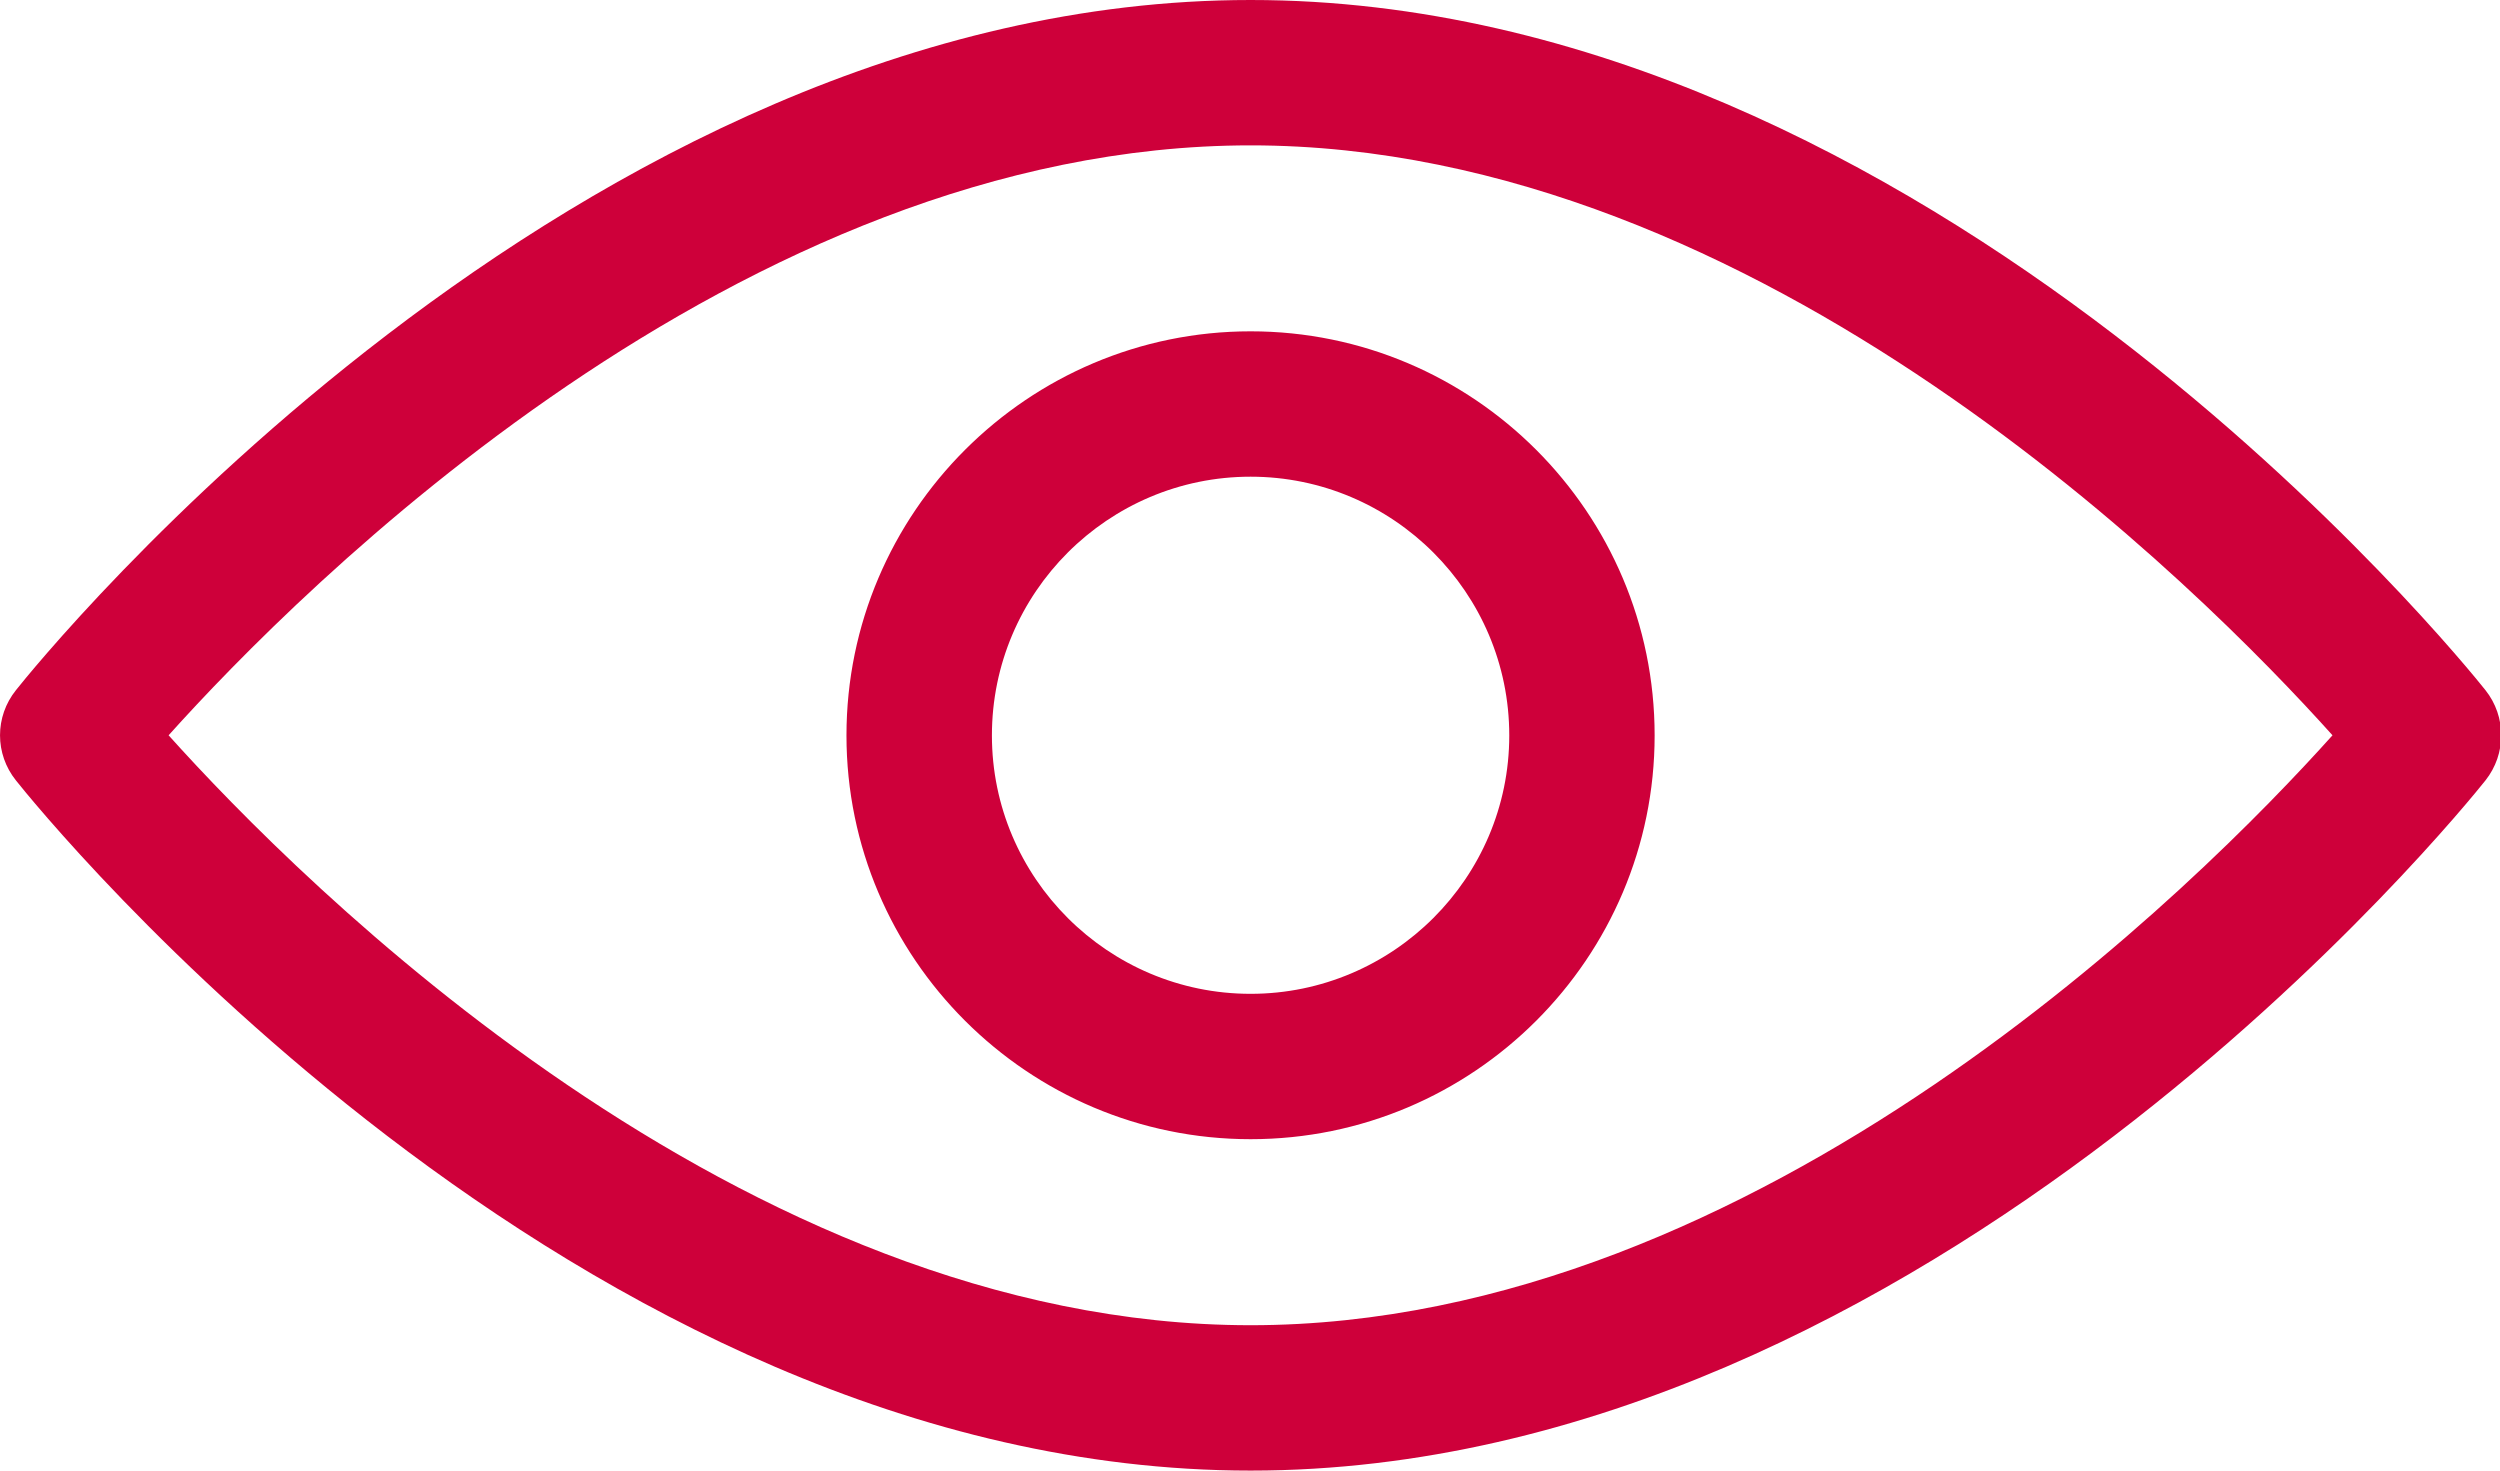 <?xml version="1.0" encoding="UTF-8"?><svg version="1.1" width="34px" height="20px" viewBox="0 0 34.0 20.0" xmlns="http://www.w3.org/2000/svg" xmlns:xlink="http://www.w3.org/1999/xlink"><defs><clipPath id="i0"><path d="M1440,0 L1440,3472 L0,3472 L0,0 L1440,0 Z"></path></clipPath><clipPath id="i1"><path d="M17.008,0 C26.227,0 33.497,9.002 33.802,9.386 C34.088,9.746 34.088,10.254 33.802,10.614 C33.497,10.998 26.227,20 17.008,20 C7.788,20 0.522,10.998 0.217,10.614 C-0.072,10.254 -0.072,9.746 0.217,9.386 C0.522,9.002 7.788,0 17.008,0 Z M17.008,1.977 C10.066,1.977 4.068,8.023 2.293,10 C4.068,11.977 10.066,18.023 17.008,18.023 C23.949,18.023 29.948,11.977 31.722,10 C29.948,8.023 23.949,1.977 17.008,1.977 Z M17.008,4.506 C20.039,4.506 22.503,6.971 22.503,10.002 C22.503,13.029 20.039,15.493 17.008,15.493 C13.981,15.493 11.512,13.029 11.512,10.002 C11.512,6.971 13.981,4.506 17.008,4.506 Z M17.008,6.483 C15.07,6.483 13.49,8.06 13.49,10.002 C13.49,11.939 15.07,13.516 17.008,13.516 C18.945,13.516 20.526,11.939 20.526,10.002 C20.526,8.06 18.945,6.483 17.008,6.483 Z"></path></clipPath></defs><g transform="translate(-565.0 -759.0)"><g clip-path="url(#i0)"><g transform="translate(565 759.0)"><g clip-path="url(#i1)"><polygon points="2.77555756e-17,0 34.016,0 34.016,20 2.77555756e-17,20 2.77555756e-17,0" stroke="none" fill="#CE003A"></polygon></g></g></g></g></svg>
